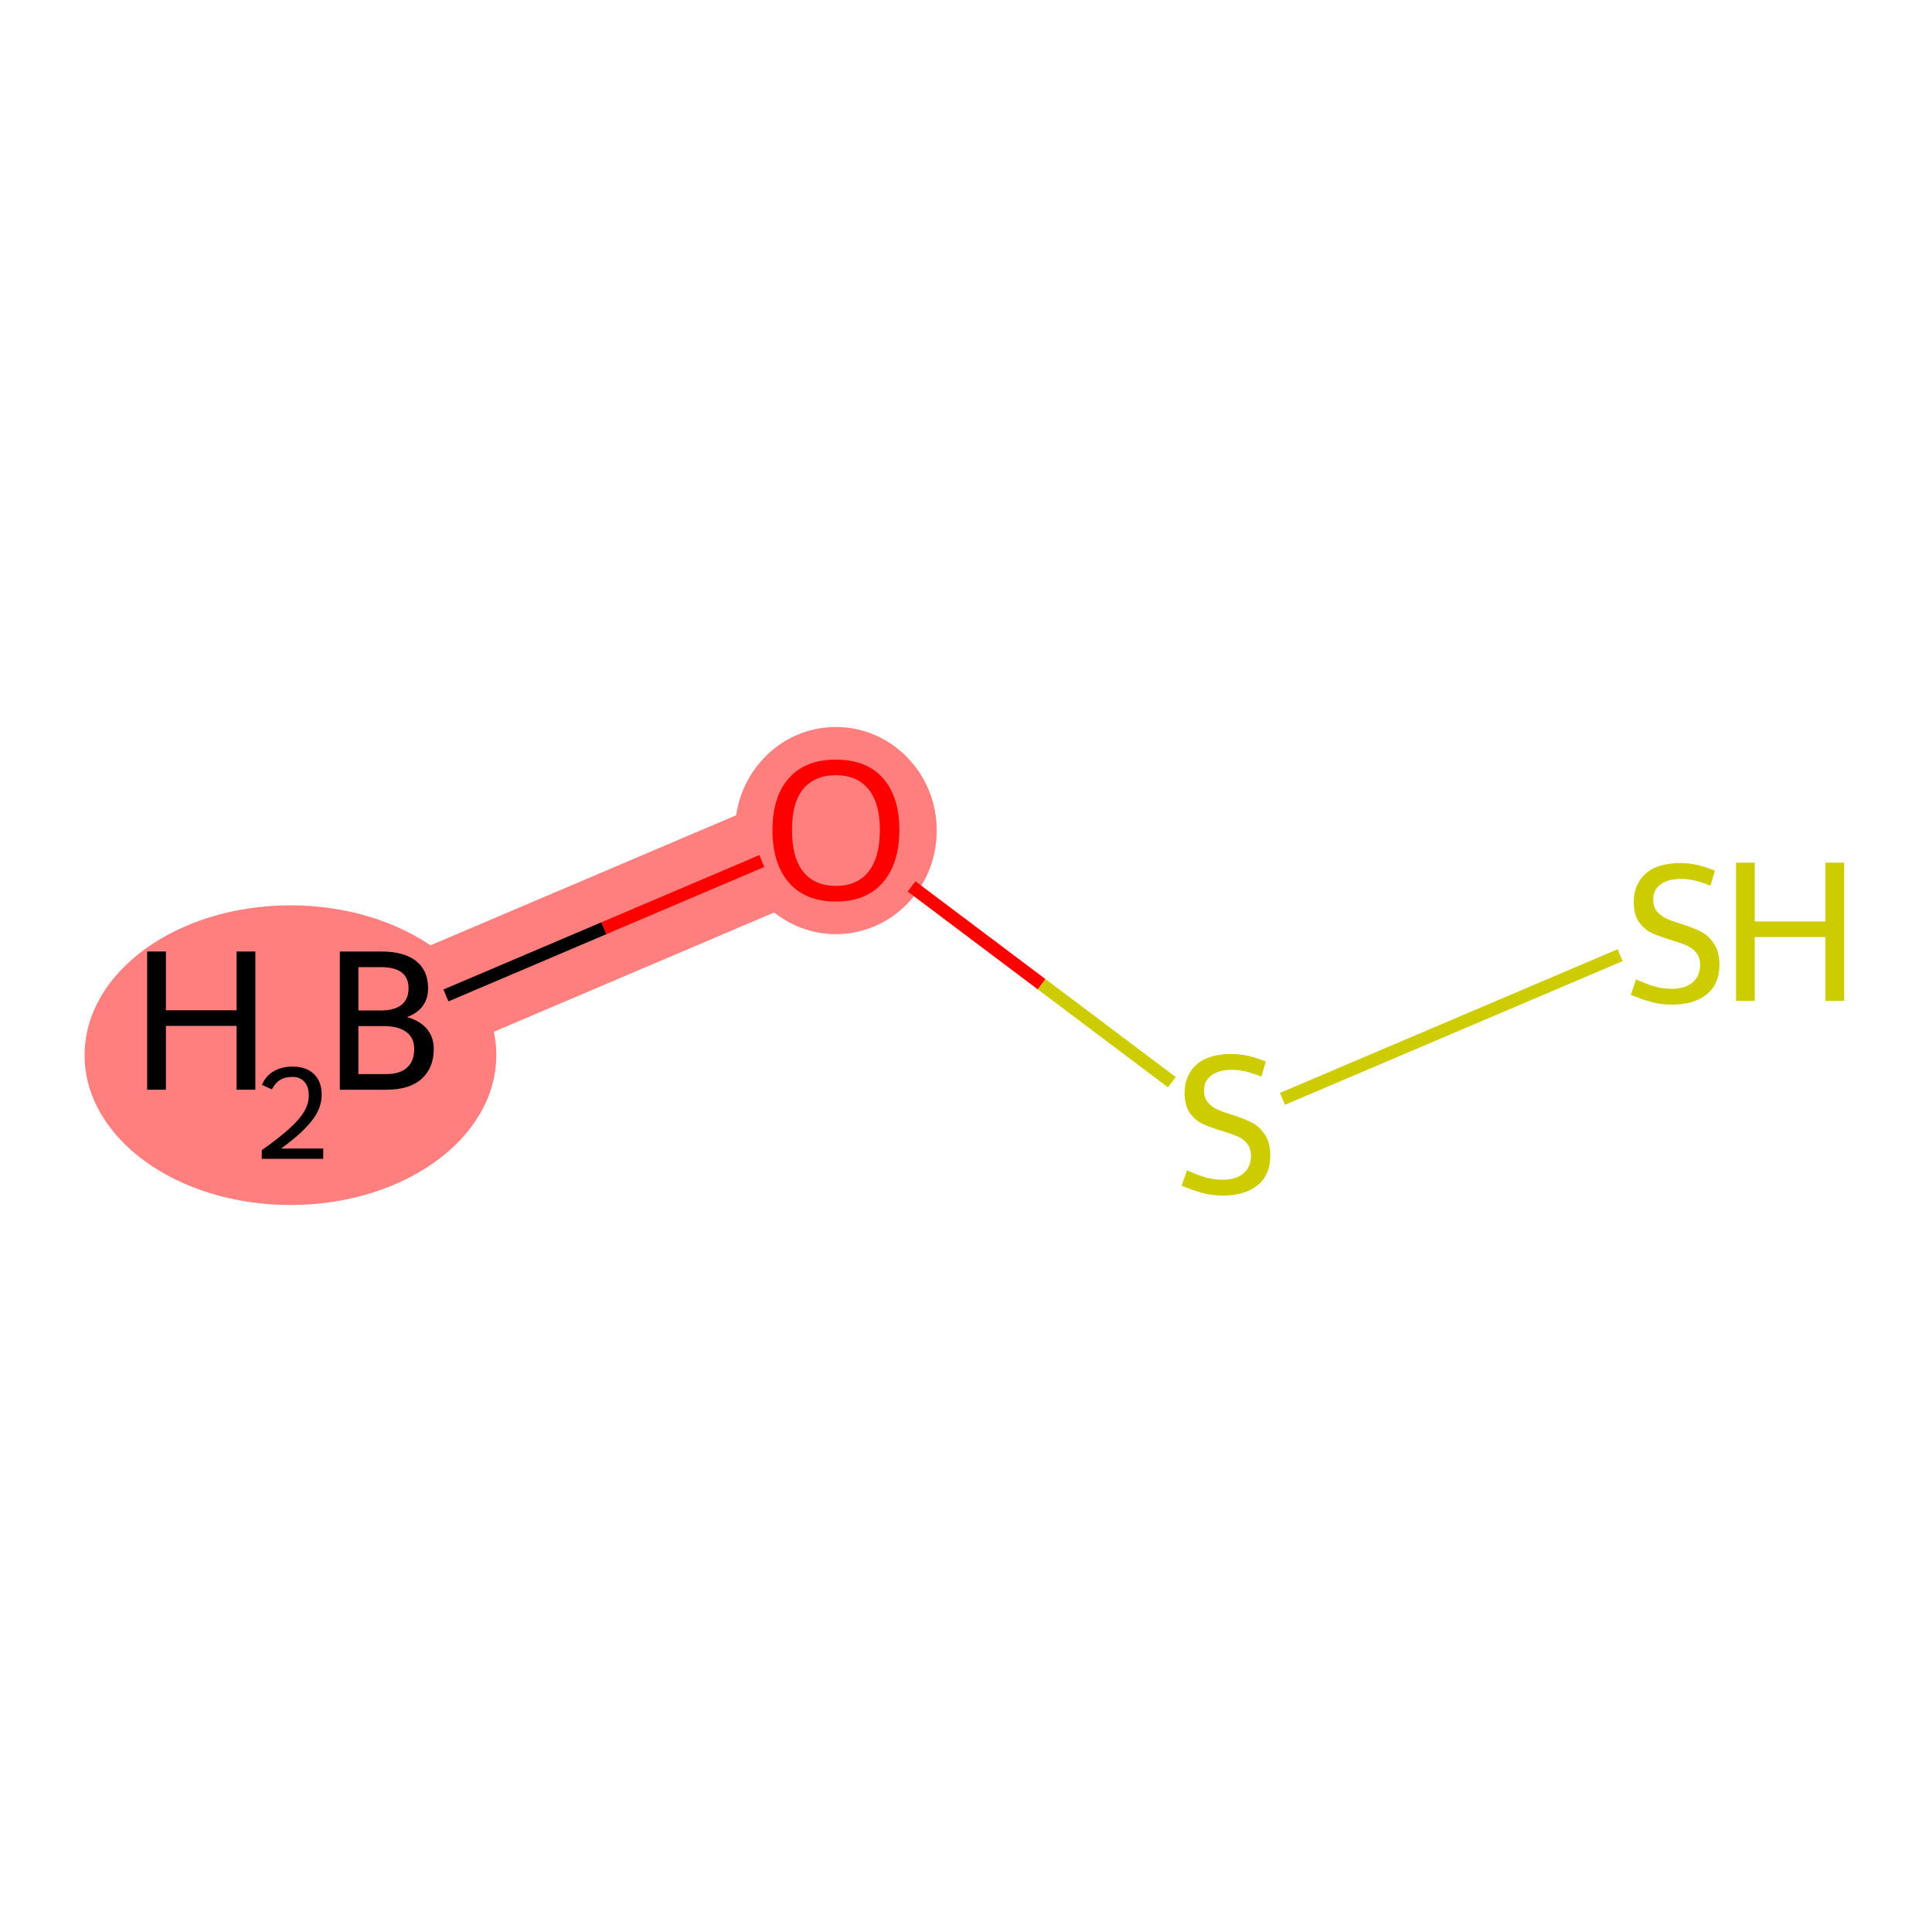 <?xml version='1.0' encoding='iso-8859-1'?>
<svg version='1.1' baseProfile='full'
              xmlns='http://www.w3.org/2000/svg'
                      xmlns:rdkit='http://www.rdkit.org/xml'
                      xmlns:xlink='http://www.w3.org/1999/xlink'
                  xml:space='preserve'
width='300px' height='300px' viewBox='0 0 300 300'>
<!-- END OF HEADER -->
<rect style='opacity:1.0;fill:#FFFFFF;stroke:none' width='300' height='300' x='0' y='0'> </rect>
<rect style='opacity:1.0;fill:#FFFFFF;stroke:none' width='300' height='300' x='0' y='0'> </rect>
<path d='M 60.06,158.481 L 129.8,128.805' style='fill:none;fill-rule:evenodd;stroke:#FF7F7F;stroke-width:16.2px;stroke-linecap:butt;stroke-linejoin:miter;stroke-opacity:1' />
<ellipse cx='45.102' cy='163.847' rx='31.466' ry='22.766'  style='fill:#FF7F7F;fill-rule:evenodd;stroke:#FF7F7F;stroke-width:1.0px;stroke-linecap:butt;stroke-linejoin:miter;stroke-opacity:1' />
<ellipse cx='129.8' cy='128.972' rx='15.158' ry='15.585'  style='fill:#FF7F7F;fill-rule:evenodd;stroke:#FF7F7F;stroke-width:1.0px;stroke-linecap:butt;stroke-linejoin:miter;stroke-opacity:1' />
<path class='bond-0 atom-0 atom-1' d='M 69.246,154.572 L 93.774,144.135' style='fill:none;fill-rule:evenodd;stroke:#000000;stroke-width:2.0px;stroke-linecap:butt;stroke-linejoin:miter;stroke-opacity:1' />
<path class='bond-0 atom-0 atom-1' d='M 93.774,144.135 L 118.302,133.698' style='fill:none;fill-rule:evenodd;stroke:#FF0000;stroke-width:2.0px;stroke-linecap:butt;stroke-linejoin:miter;stroke-opacity:1' />
<path class='bond-1 atom-1 atom-2' d='M 141.548,137.641 L 161.754,152.84' style='fill:none;fill-rule:evenodd;stroke:#FF0000;stroke-width:2.0px;stroke-linecap:butt;stroke-linejoin:miter;stroke-opacity:1' />
<path class='bond-1 atom-1 atom-2' d='M 161.754,152.84 L 181.961,168.038' style='fill:none;fill-rule:evenodd;stroke:#CCCC00;stroke-width:2.0px;stroke-linecap:butt;stroke-linejoin:miter;stroke-opacity:1' />
<path class='bond-2 atom-2 atom-3' d='M 199.147,170.628 L 251.571,148.32' style='fill:none;fill-rule:evenodd;stroke:#CCCC00;stroke-width:2.0px;stroke-linecap:butt;stroke-linejoin:miter;stroke-opacity:1' />
<path  class='atom-0' d='M 22.852 147.749
L 25.763 147.749
L 25.763 156.874
L 36.737 156.874
L 36.737 147.749
L 39.648 147.749
L 39.648 169.213
L 36.737 169.213
L 36.737 159.3
L 25.763 159.3
L 25.763 169.213
L 22.852 169.213
L 22.852 147.749
' fill='#000000'/>
<path  class='atom-0' d='M 40.688 168.46
Q 41.208 167.119, 42.449 166.379
Q 43.69 165.619, 45.41 165.619
Q 47.551 165.619, 48.752 166.779
Q 49.952 167.94, 49.952 170.001
Q 49.952 172.102, 48.392 174.062
Q 46.851 176.023, 43.65 178.344
L 50.192 178.344
L 50.192 179.945
L 40.648 179.945
L 40.648 178.604
Q 43.289 176.724, 44.85 175.323
Q 46.431 173.922, 47.191 172.662
Q 47.951 171.401, 47.951 170.101
Q 47.951 168.74, 47.271 167.98
Q 46.591 167.219, 45.41 167.219
Q 44.27 167.219, 43.509 167.68
Q 42.749 168.14, 42.209 169.16
L 40.688 168.46
' fill='#000000'/>
<path  class='atom-0' d='M 63.198 157.935
Q 65.26 158.511, 66.29 159.785
Q 67.352 161.028, 67.352 162.877
Q 67.352 165.848, 65.442 167.546
Q 63.562 169.213, 59.985 169.213
L 52.769 169.213
L 52.769 147.749
L 59.105 147.749
Q 62.774 147.749, 64.623 149.234
Q 66.472 150.72, 66.472 153.448
Q 66.472 156.692, 63.198 157.935
M 55.649 150.174
L 55.649 156.905
L 59.105 156.905
Q 61.227 156.905, 62.319 156.056
Q 63.441 155.176, 63.441 153.448
Q 63.441 150.174, 59.105 150.174
L 55.649 150.174
M 59.985 166.788
Q 62.076 166.788, 63.198 165.787
Q 64.32 164.787, 64.32 162.877
Q 64.32 161.119, 63.077 160.239
Q 61.864 159.33, 59.53 159.33
L 55.649 159.33
L 55.649 166.788
L 59.985 166.788
' fill='#000000'/>
<path  class='atom-1' d='M 119.947 128.866
Q 119.947 123.712, 122.494 120.832
Q 125.04 117.952, 129.8 117.952
Q 134.56 117.952, 137.106 120.832
Q 139.653 123.712, 139.653 128.866
Q 139.653 134.08, 137.076 137.051
Q 134.499 139.992, 129.8 139.992
Q 125.071 139.992, 122.494 137.051
Q 119.947 134.11, 119.947 128.866
M 129.8 137.566
Q 133.074 137.566, 134.832 135.384
Q 136.621 133.17, 136.621 128.866
Q 136.621 124.652, 134.832 122.529
Q 133.074 120.377, 129.8 120.377
Q 126.526 120.377, 124.737 122.499
Q 122.979 124.621, 122.979 128.866
Q 122.979 133.201, 124.737 135.384
Q 126.526 137.566, 129.8 137.566
' fill='#FF0000'/>
<path  class='atom-2' d='M 184.307 181.73
Q 184.549 181.821, 185.55 182.245
Q 186.55 182.67, 187.642 182.943
Q 188.763 183.185, 189.855 183.185
Q 191.886 183.185, 193.068 182.215
Q 194.251 181.215, 194.251 179.487
Q 194.251 178.304, 193.644 177.577
Q 193.068 176.849, 192.159 176.455
Q 191.249 176.061, 189.733 175.606
Q 187.823 175.03, 186.671 174.484
Q 185.55 173.939, 184.731 172.787
Q 183.943 171.635, 183.943 169.694
Q 183.943 166.996, 185.762 165.329
Q 187.611 163.661, 191.249 163.661
Q 193.735 163.661, 196.555 164.844
L 195.857 167.178
Q 193.28 166.117, 191.34 166.117
Q 189.248 166.117, 188.096 166.996
Q 186.944 167.845, 186.975 169.331
Q 186.975 170.483, 187.551 171.18
Q 188.157 171.877, 189.006 172.271
Q 189.885 172.665, 191.34 173.12
Q 193.28 173.726, 194.432 174.333
Q 195.584 174.939, 196.403 176.182
Q 197.252 177.395, 197.252 179.487
Q 197.252 182.458, 195.251 184.064
Q 193.28 185.641, 189.976 185.641
Q 188.066 185.641, 186.611 185.216
Q 185.186 184.822, 183.488 184.125
L 184.307 181.73
' fill='#CCCC00'/>
<path  class='atom-3' d='M 254.046 152.084
Q 254.289 152.175, 255.289 152.6
Q 256.29 153.024, 257.381 153.297
Q 258.503 153.539, 259.594 153.539
Q 261.625 153.539, 262.808 152.569
Q 263.99 151.569, 263.99 149.841
Q 263.99 148.659, 263.384 147.931
Q 262.808 147.203, 261.898 146.809
Q 260.989 146.415, 259.473 145.96
Q 257.563 145.384, 256.411 144.839
Q 255.289 144.293, 254.471 143.141
Q 253.683 141.989, 253.683 140.049
Q 253.683 137.35, 255.502 135.683
Q 257.351 134.016, 260.989 134.016
Q 263.475 134.016, 266.294 135.198
L 265.597 137.532
Q 263.02 136.471, 261.08 136.471
Q 258.988 136.471, 257.836 137.35
Q 256.684 138.199, 256.714 139.685
Q 256.714 140.837, 257.29 141.534
Q 257.897 142.231, 258.745 142.626
Q 259.625 143.02, 261.08 143.474
Q 263.02 144.081, 264.172 144.687
Q 265.324 145.293, 266.143 146.536
Q 266.991 147.749, 266.991 149.841
Q 266.991 152.812, 264.991 154.419
Q 263.02 155.995, 259.716 155.995
Q 257.806 155.995, 256.35 155.571
Q 254.926 155.177, 253.228 154.479
L 254.046 152.084
' fill='#CCCC00'/>
<path  class='atom-3' d='M 269.568 133.955
L 272.479 133.955
L 272.479 143.08
L 283.453 143.08
L 283.453 133.955
L 286.364 133.955
L 286.364 155.419
L 283.453 155.419
L 283.453 145.506
L 272.479 145.506
L 272.479 155.419
L 269.568 155.419
L 269.568 133.955
' fill='#CCCC00'/>
</svg>
